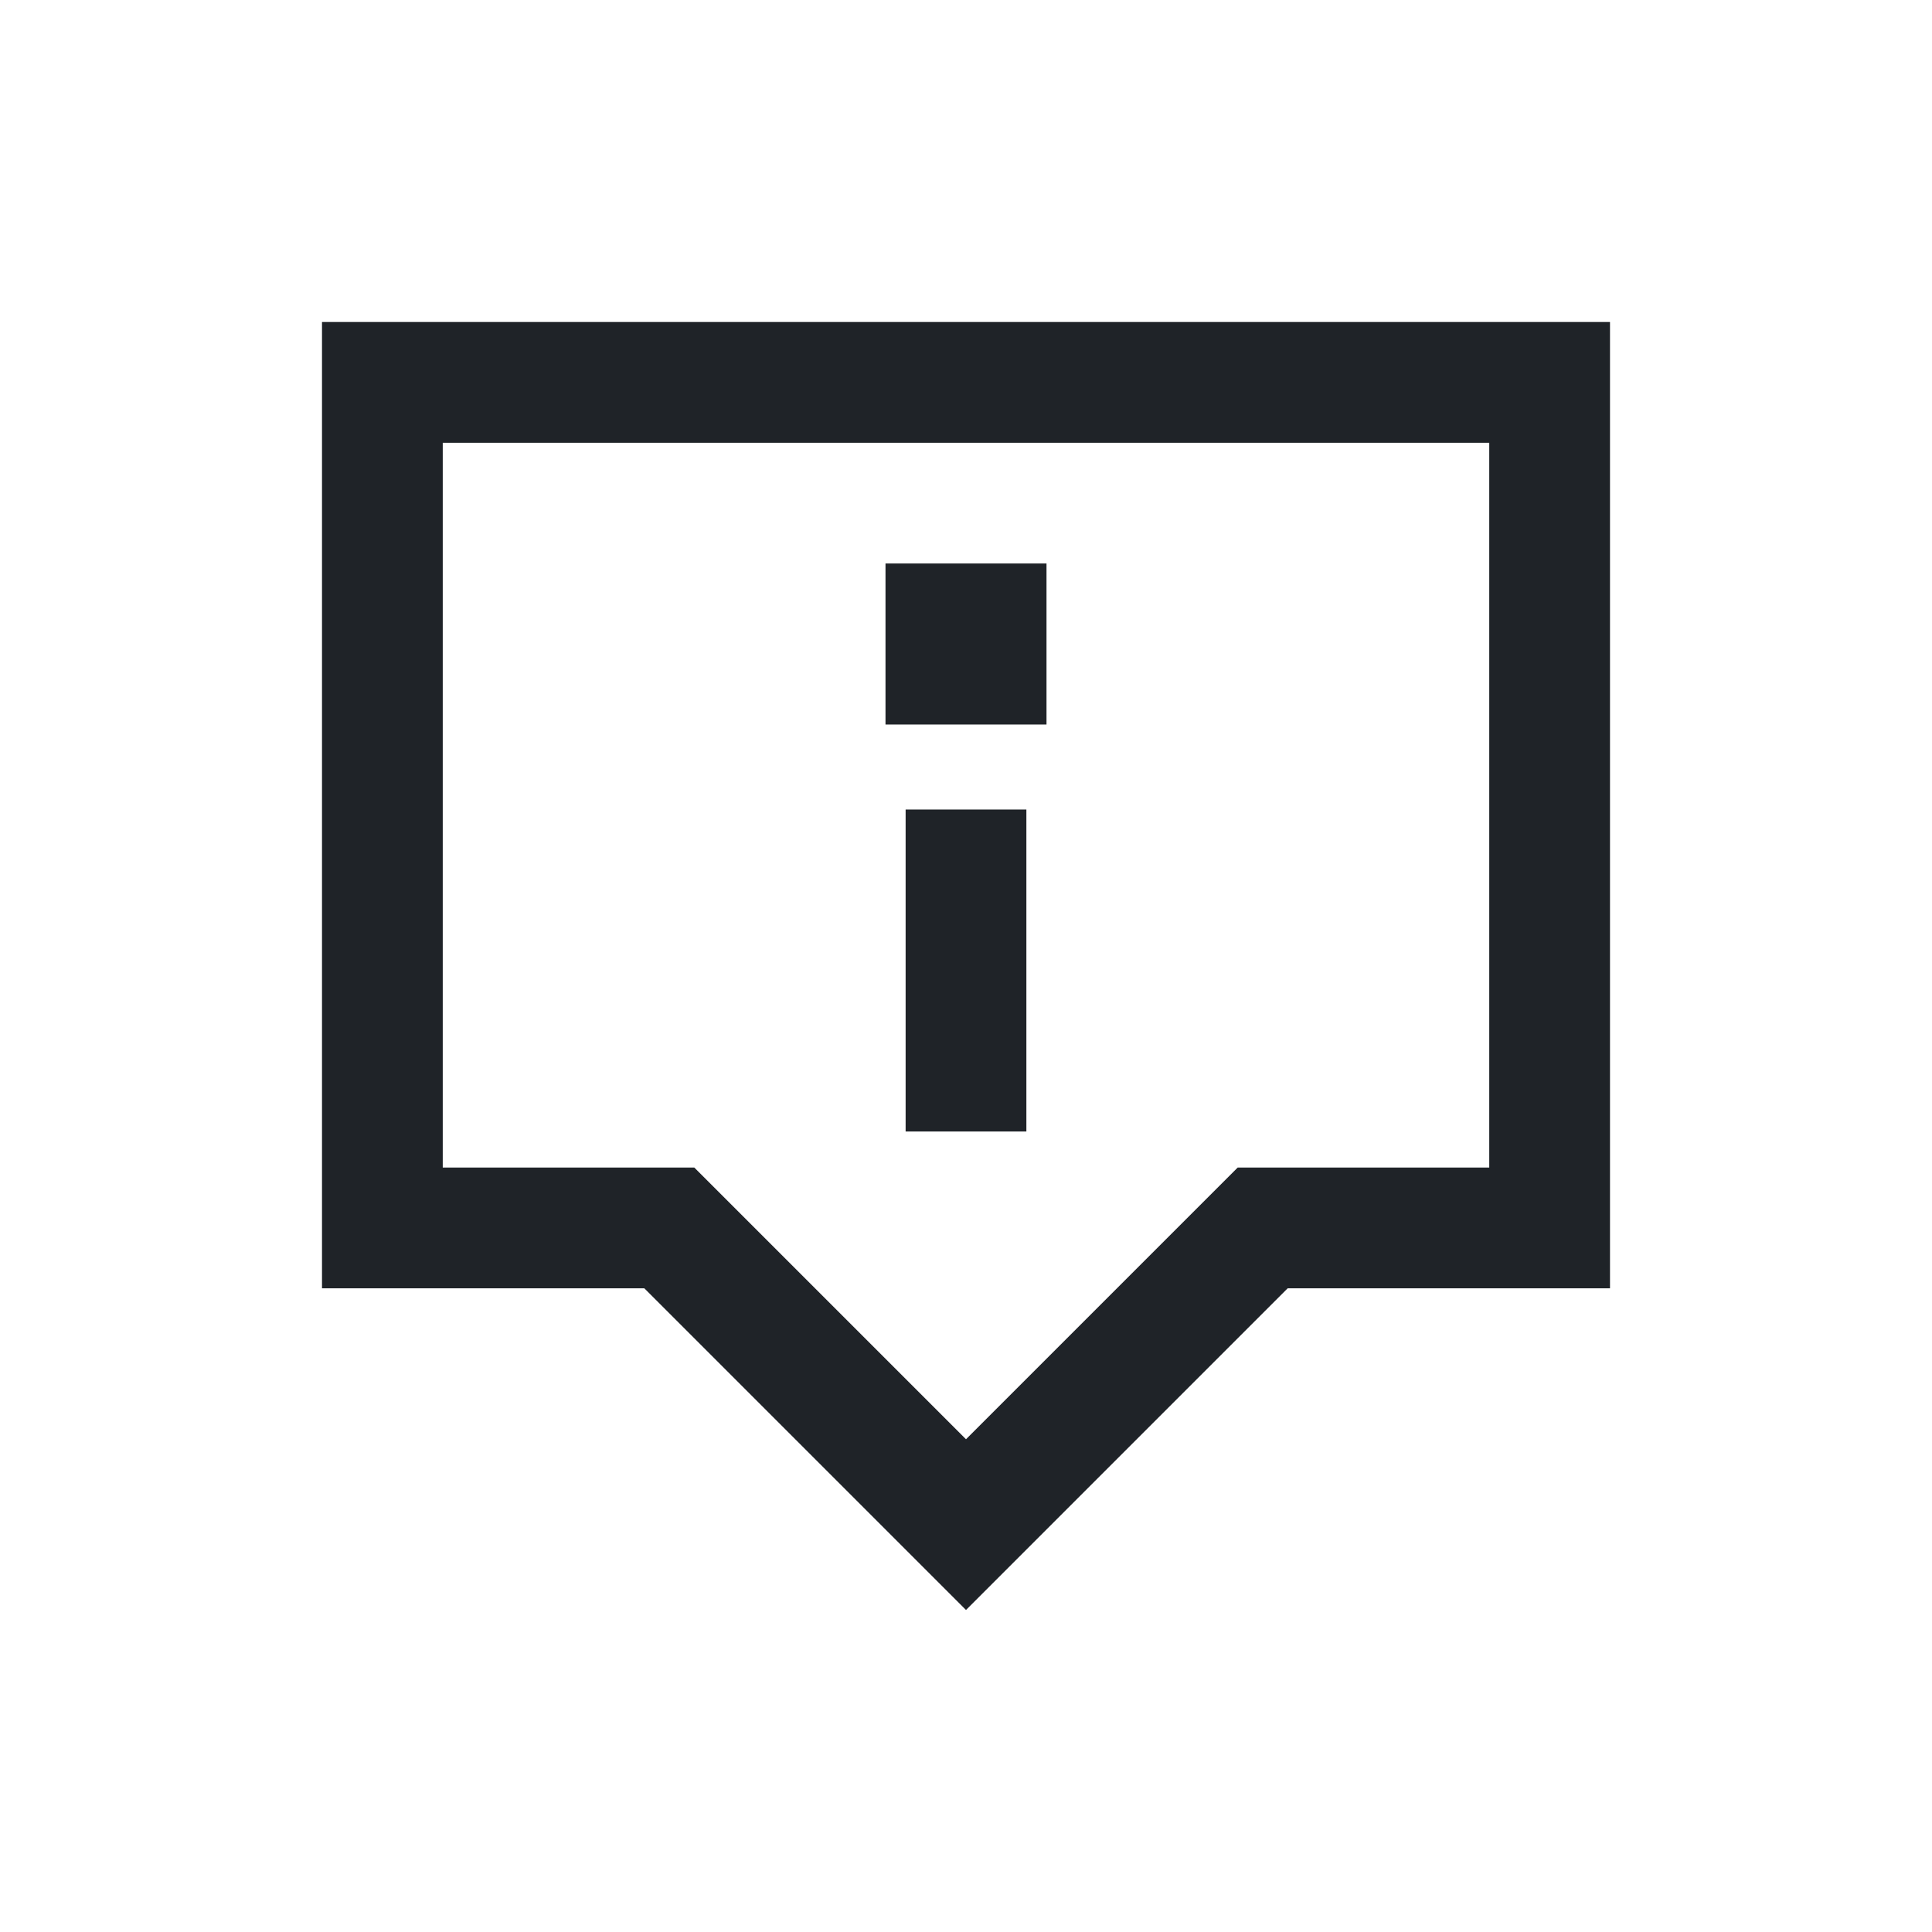 <?xml version="1.0" encoding="utf-8"?><!-- Uploaded to: SVG Repo, www.svgrepo.com, Generator: SVG Repo Mixer Tools -->
<svg width="800px" height="800px" viewBox="0 0 24 24" fill="none" xmlns="http://www.w3.org/2000/svg">
<path fill-rule="evenodd" clip-rule="evenodd" d="M11.25 14.056V10.056H12.75V14.056H11.25Z" fill="#1F2328"/>
<path d="M11 7H13V9H11V7Z" fill="#1F2328"/>
<path fill-rule="evenodd" clip-rule="evenodd" d="M20 4H4V16.004L8.004 16.004L10.939 18.939L12 20L13.061 18.939L15.996 16.004L20 16.004V4ZM5.5 5.5V14.504L8.625 14.504L12 17.879L15.375 14.504L18.5 14.504V5.5H5.5Z" fill="#1F2328"/>
</svg>